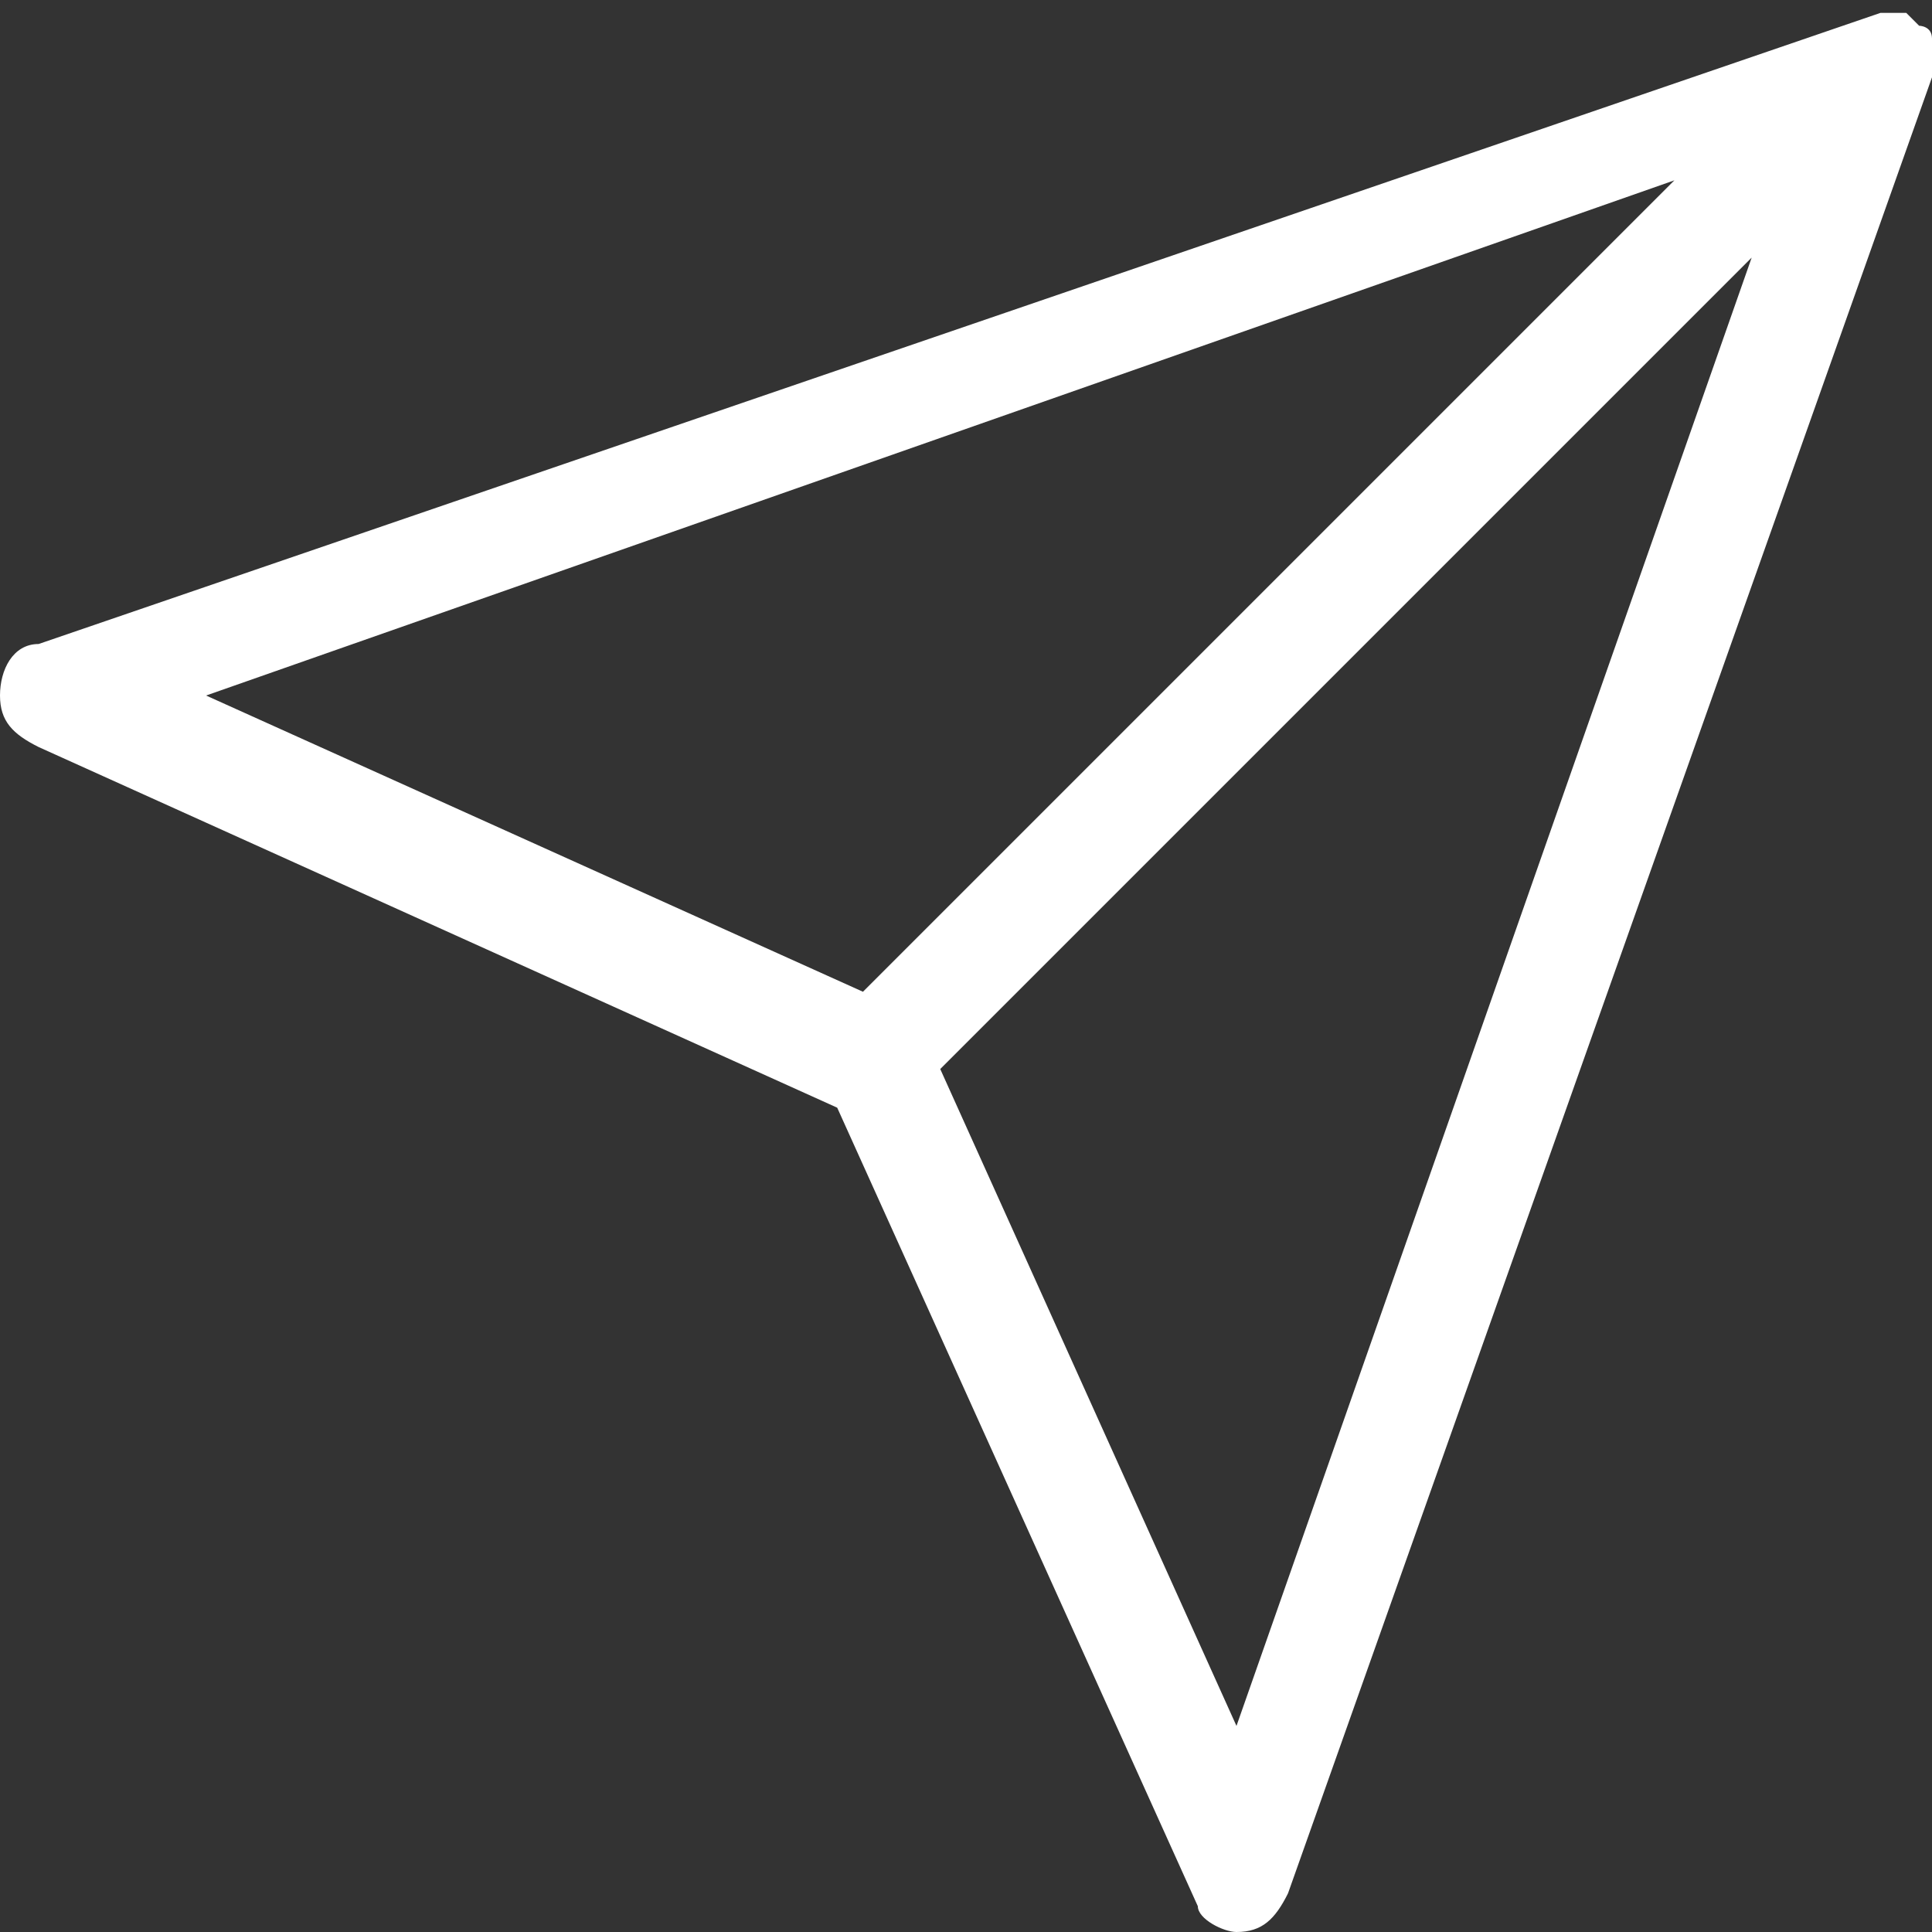 <?xml version="1.0" encoding="utf-8"?>
<!-- Generator: Adobe Illustrator 24.1.1, SVG Export Plug-In . SVG Version: 6.00 Build 0)  -->
<svg version="1.1" id="Layer_1" xmlns="http://www.w3.org/2000/svg" xmlns:xlink="http://www.w3.org/1999/xlink" x="0px" y="0px" width="15" height="15"
	 viewBox="0 0 15 15" style="enable-background:new 0 0 15 15;" xml:space="preserve">
<rect x="0" y="0" width="15" height="15" fill="#333333" stroke="none"/>
<style type="text/css">
	.st0{fill:#FFFFFF;}
</style>
<path class="st0" d="M9.6,13.4L7.3,8.3L13.6,2L9.6,13.4z M13,1.4L6.7,7.7L1.6,5.4L13,1.4z M15,0.4c0,0,0-0.1,0-0.1c0,0,0,0,0,0
	c0-0.1-0.1-0.1-0.1-0.1c0,0-0.1-0.1-0.1-0.1c0,0,0,0,0,0c-0.1,0-0.1,0-0.1,0h0c-0.1,0-0.1,0-0.1,0L0.3,5C0.1,5,0,5.2,0,5.4
	c0,0.2,0.1,0.3,0.3,0.4l6.2,2.8l2.8,6.2C9.3,14.9,9.5,15,9.6,15c0,0,0,0,0,0c0.2,0,0.3-0.1,0.4-0.3L15,0.6C15,0.5,15,0.5,15,0.4
	C15,0.4,15,0.4,15,0.4z"/>
</svg>
